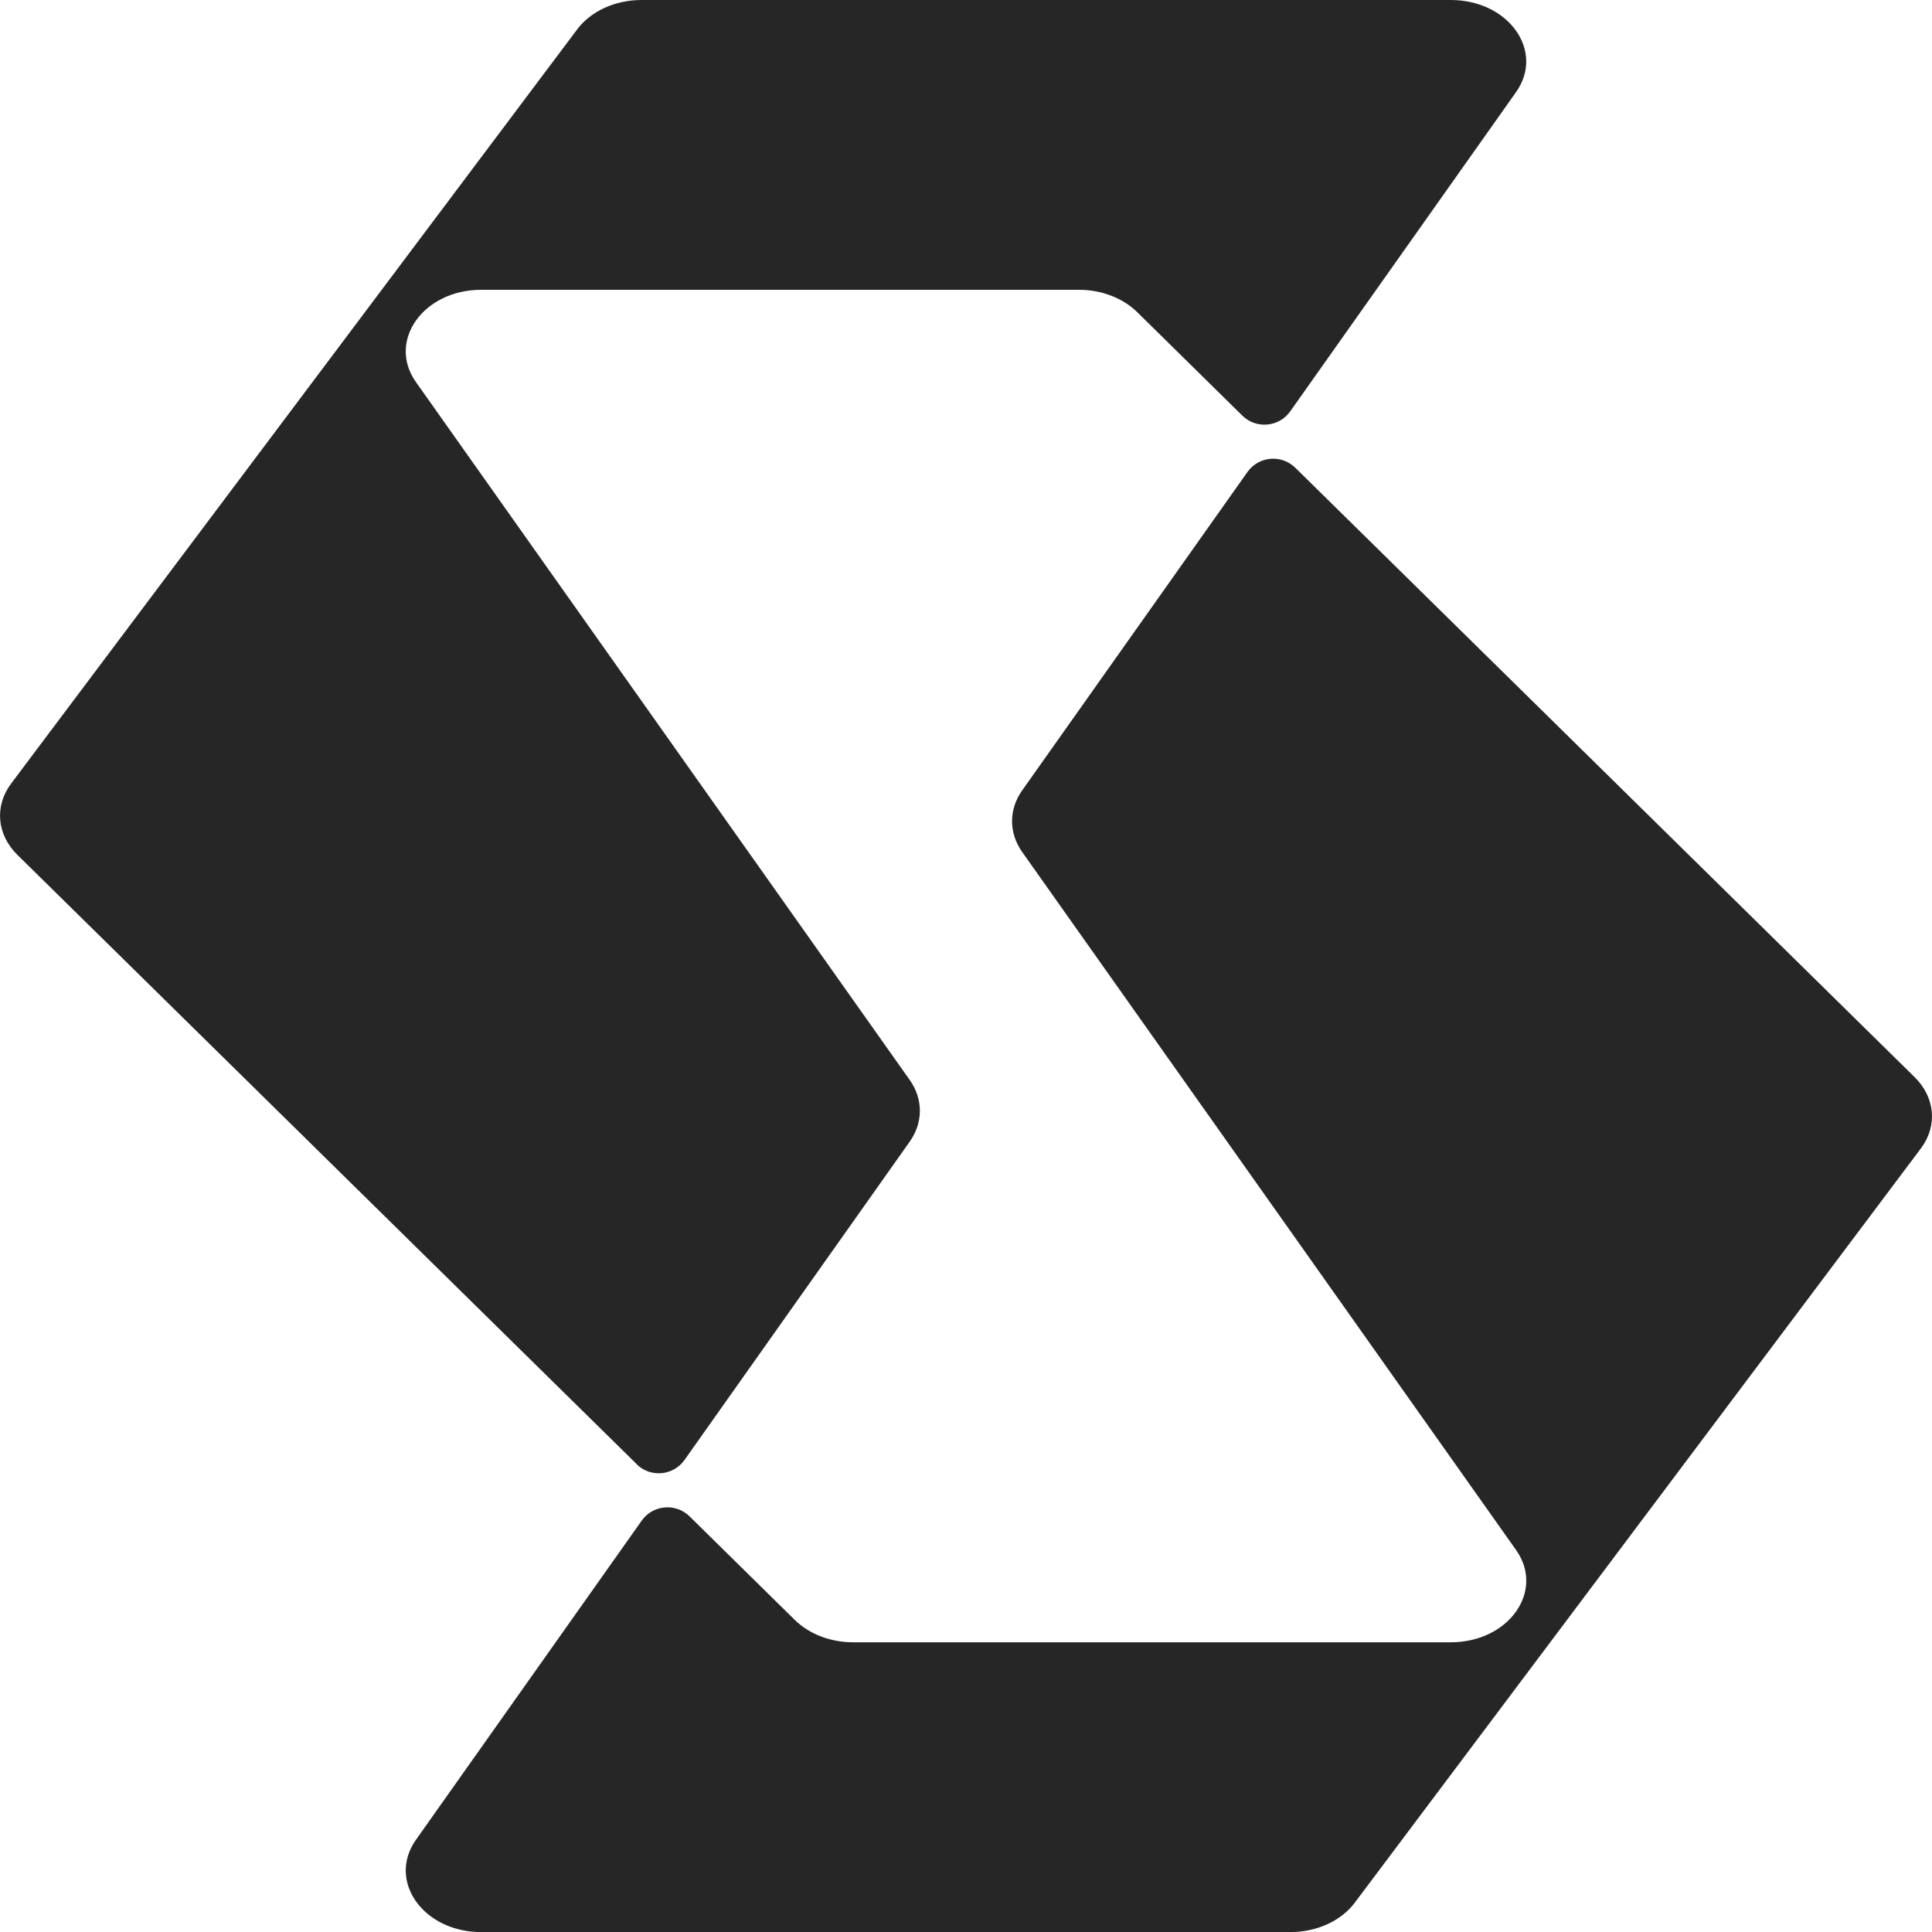 <?xml version="1.0" encoding="UTF-8"?>
<svg xmlns="http://www.w3.org/2000/svg" width="218" height="218" viewBox="0 0 218 218" fill="none">
  <g clip-path="url(#clip0_464_502)">
    <path fill-rule="evenodd" clip-rule="evenodd" d="M71.827 165.213C73.394 166.76 75.979 166.531 77.246 164.725L102.658 128.807C104.174 126.658 104.174 124.021 102.658 121.872L46.933 43.112C43.663 38.482 47.753 32.7 54.304 32.7H121.749C124.282 32.7 126.69 33.624 128.309 35.212L140.175 46.891C141.742 48.438 144.327 48.209 145.594 46.403L171.058 10.402C174.339 5.782 170.248 0 163.698 0H72.387C69.418 0 66.667 1.256 65.121 3.322L1.257 88.415C-0.643 90.948 -0.363 94.176 1.963 96.46L71.837 165.202L71.827 165.213ZM77.816 171.109C76.249 169.562 73.664 169.791 72.398 171.597L46.933 207.598C43.663 212.228 47.753 218.01 54.304 218.01H145.604C148.573 218.01 151.324 216.754 152.871 214.688L216.745 129.585C218.644 127.052 218.364 123.824 216.039 121.54L146.165 52.787C144.597 51.24 142.012 51.469 140.746 53.275L115.333 89.193C113.818 91.342 113.818 93.979 115.333 96.128L171.069 174.898C174.339 179.528 170.248 185.31 163.698 185.31H96.253C93.72 185.31 91.312 184.386 89.692 182.798L77.827 171.12L77.816 171.109Z" fill="#262626"></path>
  </g>
  <defs>
    <clipPath id="clip0_464_502">
      <rect width="218" height="218" fill="white"></rect>
    </clipPath>
  </defs>
</svg>
